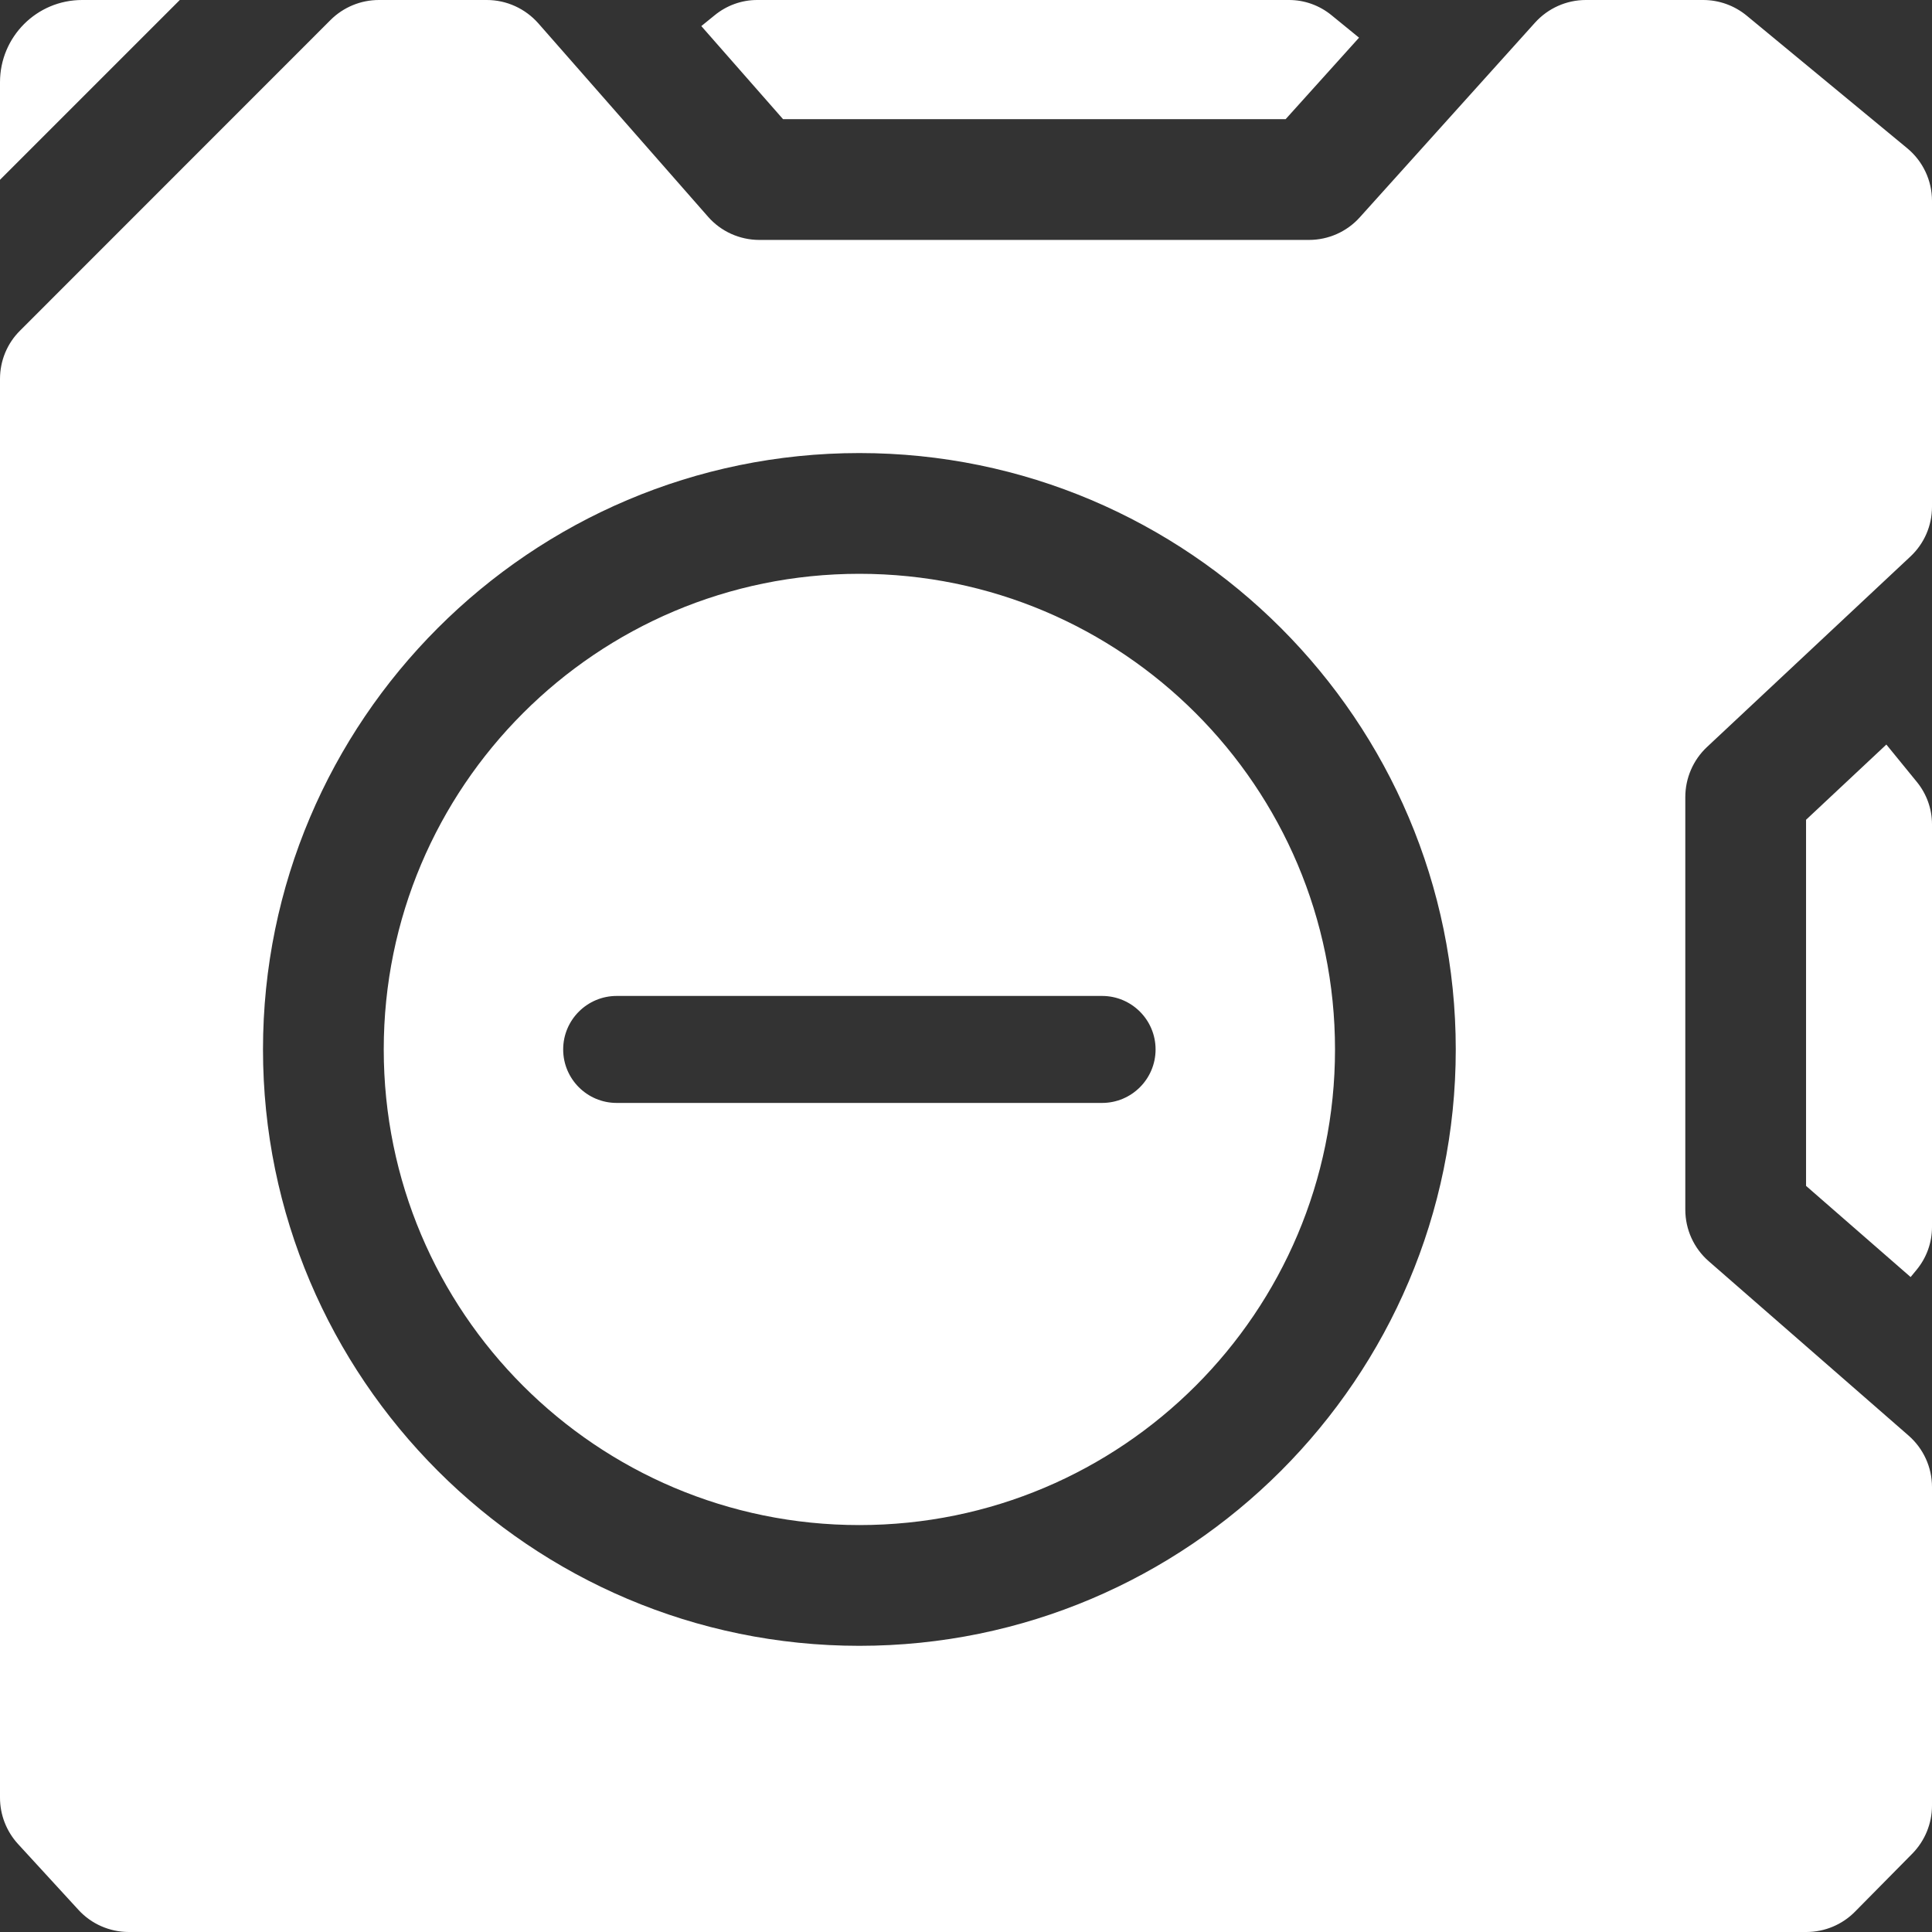<svg width="16" height="16" viewBox="0 0 16 16" fill="none" xmlns="http://www.w3.org/2000/svg">
<rect x="0" y="0" width="16" height="16" fill="#333333" stroke="none"/>
<path fill-rule="evenodd" clip-rule="evenodd" d="M12.056 8.691C12.056 5.968 9.84 3.752 7.117 3.752C4.394 3.752 2.178 5.968 2.178 8.691C2.178 11.414 4.394 13.63 7.117 13.63C9.84 13.63 12.056 11.414 12.056 8.691V8.691ZM16 1.663V4.197C16 4.354 15.935 4.503 15.82 4.61L14.136 6.187C14.022 6.294 13.957 6.444 13.957 6.601V10.018C13.957 10.181 14.027 10.337 14.151 10.445L15.805 11.888C15.929 11.996 16 12.151 16 12.315V14.953C16 15.102 15.941 15.245 15.837 15.351L15.363 15.831C15.257 15.939 15.111 16 14.96 16H1.067C0.909 16 0.757 15.934 0.65 15.817L0.149 15.271C0.053 15.166 0 15.029 0 14.888V3.138C0 2.988 0.059 2.844 0.166 2.738L2.737 0.166C2.843 0.06 2.987 -0 3.138 -0H4.032C4.195 -0 4.35 0.071 4.458 0.193L5.863 1.794C5.97 1.917 6.126 1.987 6.289 1.987H10.84C11.001 1.987 11.154 1.919 11.261 1.8L12.712 0.188C12.82 0.068 12.973 -0 13.133 -0H14.105C14.237 -0 14.364 0.046 14.466 0.13L15.794 1.227C15.924 1.334 16 1.494 16 1.663V1.663ZM9.57 8.691C9.57 8.446 9.371 8.248 9.127 8.248H5.107C4.863 8.248 4.664 8.446 4.664 8.691C4.664 8.936 4.863 9.134 5.107 9.134H9.127C9.371 9.134 9.57 8.936 9.57 8.691V8.691ZM11.056 8.691C11.056 10.867 9.292 12.63 7.117 12.63C4.941 12.63 3.178 10.867 3.178 8.691C3.178 6.516 4.941 4.752 7.117 4.752C9.292 4.752 11.056 6.516 11.056 8.691V8.691ZM15.622 6.166L14.957 6.789V9.821L15.823 10.576L15.874 10.514C15.955 10.415 16 10.291 16 10.162V6.826C16 6.698 15.955 6.574 15.874 6.475L15.622 6.166ZM0.68 -0C0.304 -0 0 0.305 0 0.681V1.489L1.489 -0H0.68ZM6.485 0.987L5.808 0.216L5.919 0.126C6.018 0.045 6.142 -0 6.27 -0H10.676C10.804 -0 10.928 0.045 11.027 0.126L11.255 0.312L10.647 0.987H6.485Z" fill="white"/>
</svg>
